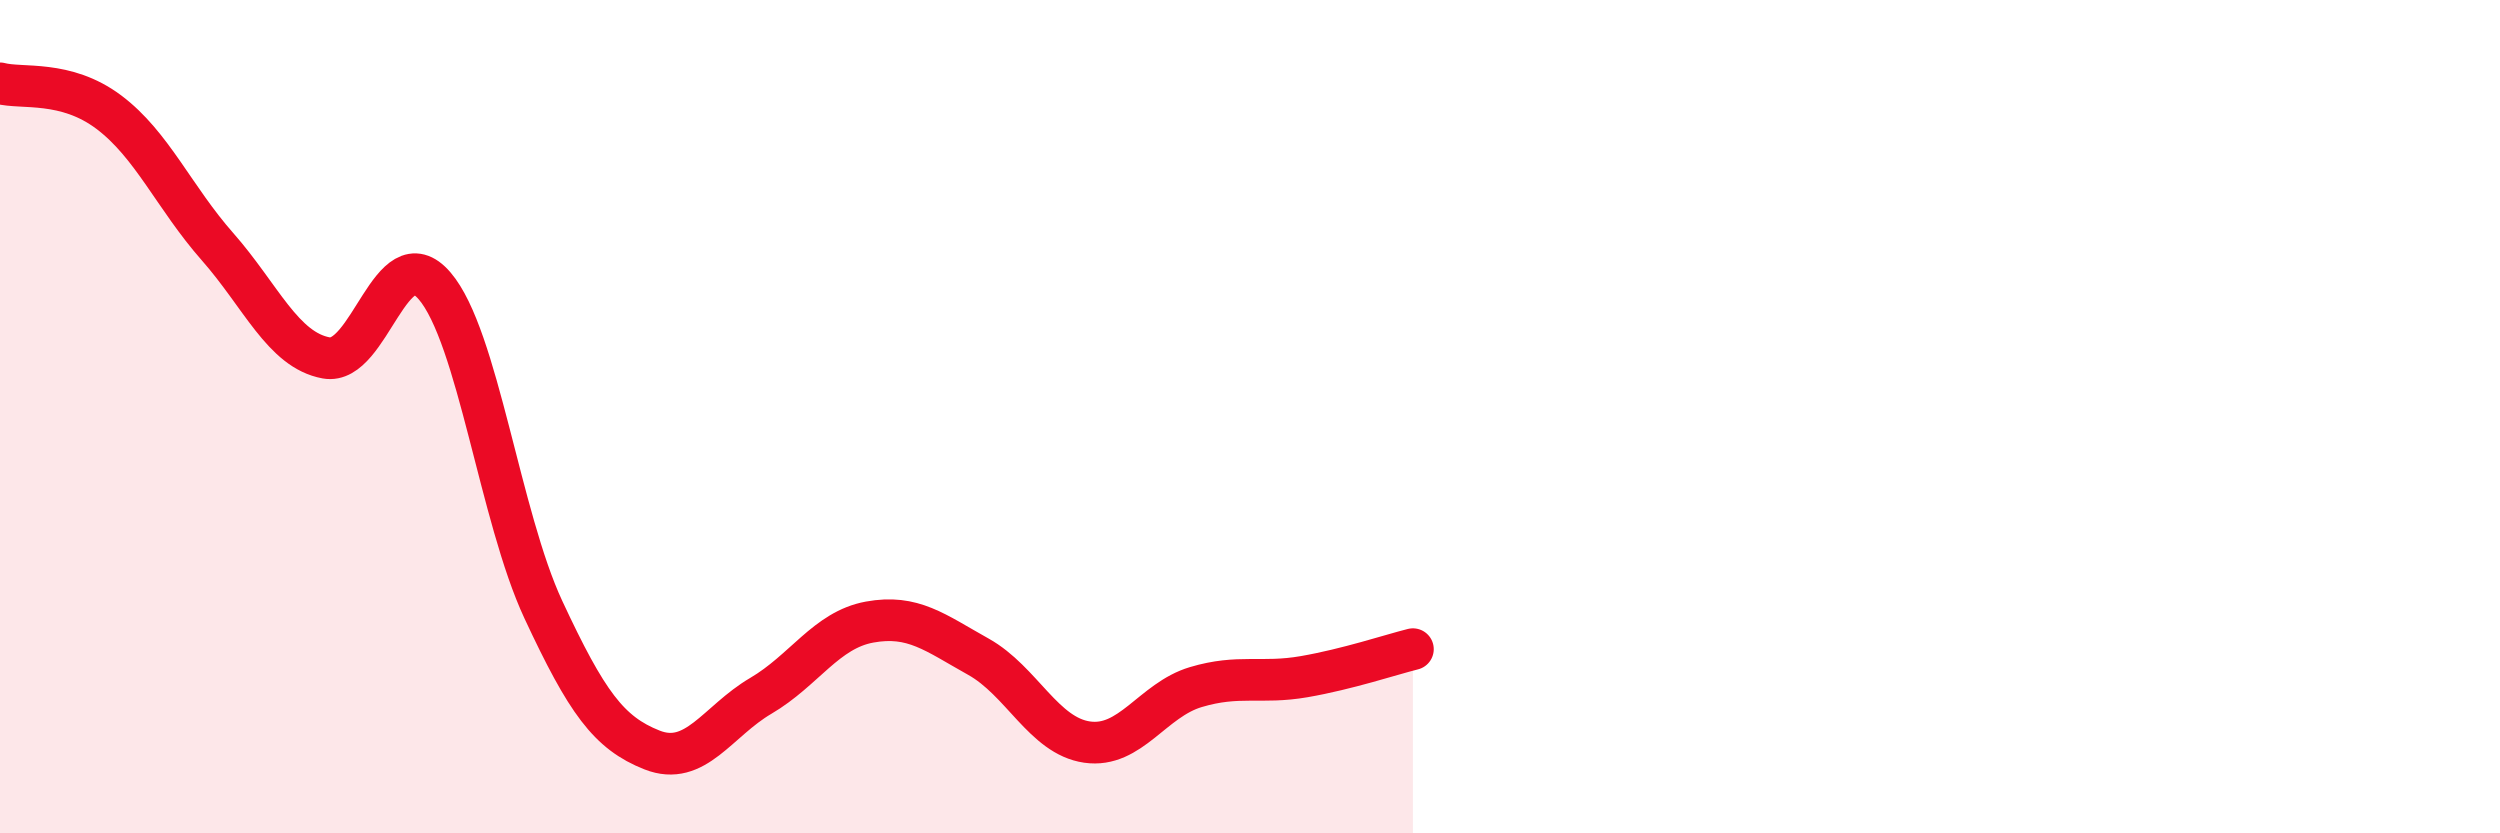 
    <svg width="60" height="20" viewBox="0 0 60 20" xmlns="http://www.w3.org/2000/svg">
      <path
        d="M 0,2 C 0.52,2.14 1.57,1.91 2.61,2.69 C 3.65,3.47 4.18,4.74 5.22,5.92 C 6.26,7.1 6.79,8.4 7.83,8.59 C 8.87,8.78 9.39,5.65 10.43,6.86 C 11.47,8.07 12,12.4 13.04,14.63 C 14.08,16.86 14.61,17.59 15.65,18 C 16.69,18.41 17.22,17.31 18.26,16.7 C 19.3,16.09 19.83,15.12 20.87,14.93 C 21.91,14.74 22.44,15.18 23.48,15.76 C 24.52,16.34 25.05,17.66 26.09,17.81 C 27.13,17.96 27.66,16.8 28.7,16.49 C 29.74,16.18 30.26,16.42 31.3,16.24 C 32.34,16.06 33.39,15.71 33.91,15.58L33.91 20L0 20Z"
        fill="#EB0A25"
        opacity="0.1"
        stroke-linecap="round"
        stroke-linejoin="round"
      />
      <path
        d="M 0,2 C 0.52,2.14 1.57,1.91 2.61,2.69 C 3.65,3.47 4.18,4.74 5.22,5.92 C 6.26,7.1 6.79,8.4 7.83,8.59 C 8.87,8.78 9.39,5.65 10.43,6.86 C 11.47,8.07 12,12.4 13.04,14.63 C 14.08,16.86 14.61,17.59 15.65,18 C 16.69,18.41 17.22,17.31 18.26,16.7 C 19.3,16.09 19.83,15.12 20.87,14.93 C 21.91,14.74 22.44,15.18 23.48,15.76 C 24.52,16.34 25.05,17.66 26.09,17.81 C 27.13,17.96 27.66,16.8 28.7,16.49 C 29.74,16.18 30.26,16.42 31.3,16.24 C 32.34,16.06 33.39,15.71 33.91,15.58"
        stroke="#EB0A25"
        stroke-width="1"
        fill="none"
        stroke-linecap="round"
        stroke-linejoin="round"
      />
    </svg>
  